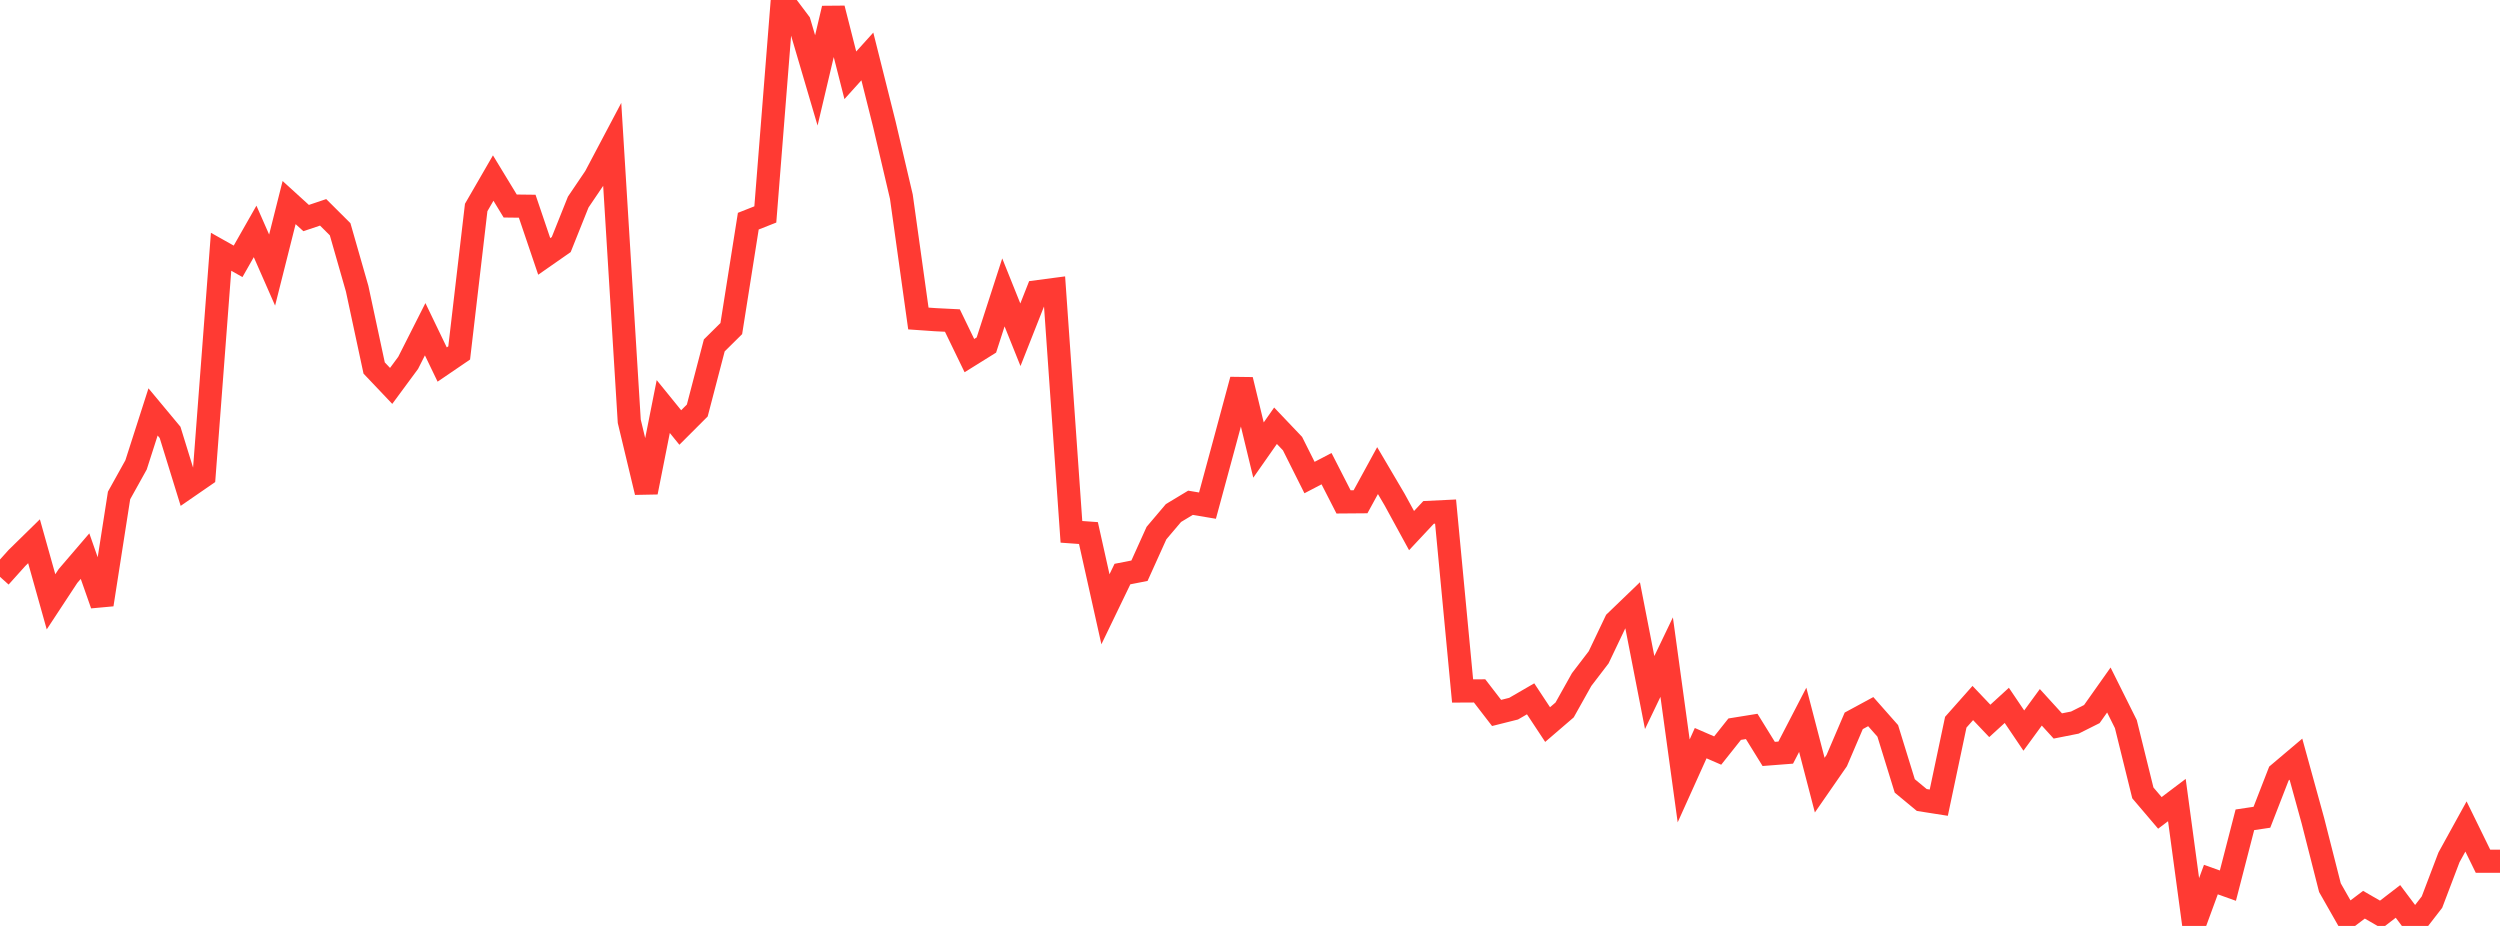 <?xml version="1.0" standalone="no"?>
<!DOCTYPE svg PUBLIC "-//W3C//DTD SVG 1.1//EN" "http://www.w3.org/Graphics/SVG/1.1/DTD/svg11.dtd">

<svg width="135" height="50" viewBox="0 0 135 50" preserveAspectRatio="none" 
  xmlns="http://www.w3.org/2000/svg"
  xmlns:xlink="http://www.w3.org/1999/xlink">


<polyline points="0.0, 31.149 0.918, 30.127 1.837, 29.227 2.755, 32.498 3.673, 31.102 4.592, 30.031 5.51, 32.646 6.429, 26.756 7.347, 25.104 8.265, 22.244 9.184, 23.348 10.102, 26.319 11.02, 25.686 11.939, 13.596 12.857, 14.112 13.776, 12.496 14.694, 14.584 15.612, 10.939 16.531, 11.775 17.449, 11.466 18.367, 12.38 19.286, 15.59 20.204, 19.872 21.122, 20.839 22.041, 19.593 22.959, 17.778 23.878, 19.685 24.796, 19.059 25.714, 11.205 26.633, 9.615 27.551, 11.125 28.469, 11.136 29.388, 13.847 30.306, 13.207 31.224, 10.912 32.143, 9.553 33.061, 7.816 33.98, 22.748 34.898, 26.58 35.816, 21.953 36.735, 23.085 37.653, 22.167 38.571, 18.652 39.49, 17.743 40.408, 11.943 41.327, 11.58 42.245, 0.0 43.163, 1.222 44.082, 4.342 45.0, 0.456 45.918, 4.066 46.837, 3.048 47.755, 6.707 48.673, 10.617 49.592, 17.199 50.51, 17.263 51.429, 17.309 52.347, 19.203 53.265, 18.631 54.184, 15.79 55.102, 18.077 56.02, 15.752 56.939, 15.631 57.857, 28.719 58.776, 28.785 59.694, 32.901 60.612, 30.999 61.531, 30.82 62.449, 28.787 63.367, 27.704 64.286, 27.15 65.204, 27.304 66.122, 23.919 67.041, 20.509 67.959, 24.303 68.878, 22.99 69.796, 23.955 70.714, 25.788 71.633, 25.308 72.551, 27.102 73.469, 27.095 74.388, 25.413 75.306, 26.972 76.224, 28.652 77.143, 27.669 78.061, 27.625 78.98, 37.313 79.898, 37.308 80.816, 38.499 81.735, 38.268 82.653, 37.736 83.571, 39.127 84.49, 38.337 85.408, 36.697 86.327, 35.495 87.245, 33.57 88.163, 32.687 89.082, 37.398 90.0, 35.484 90.918, 42.169 91.837, 40.131 92.755, 40.53 93.673, 39.375 94.592, 39.227 95.51, 40.712 96.429, 40.641 97.347, 38.869 98.265, 42.398 99.184, 41.071 100.102, 38.925 101.02, 38.428 101.939, 39.468 102.857, 42.439 103.776, 43.2 104.694, 43.344 105.612, 38.999 106.531, 37.963 107.449, 38.929 108.367, 38.09 109.286, 39.451 110.204, 38.195 111.122, 39.202 112.041, 39.02 112.959, 38.56 113.878, 37.26 114.796, 39.101 115.714, 42.816 116.633, 43.896 117.551, 43.203 118.469, 50.0 119.388, 47.497 120.306, 47.825 121.224, 44.269 122.143, 44.132 123.061, 41.771 123.98, 40.994 124.898, 44.325 125.816, 47.933 126.735, 49.549 127.653, 48.855 128.571, 49.384 129.49, 48.677 130.408, 49.9 131.327, 48.713 132.245, 46.297 133.163, 44.63 134.082, 46.507 135.0, 46.507" fill="none" stroke="#ff3a33" stroke-width="1.25"/>

</svg>